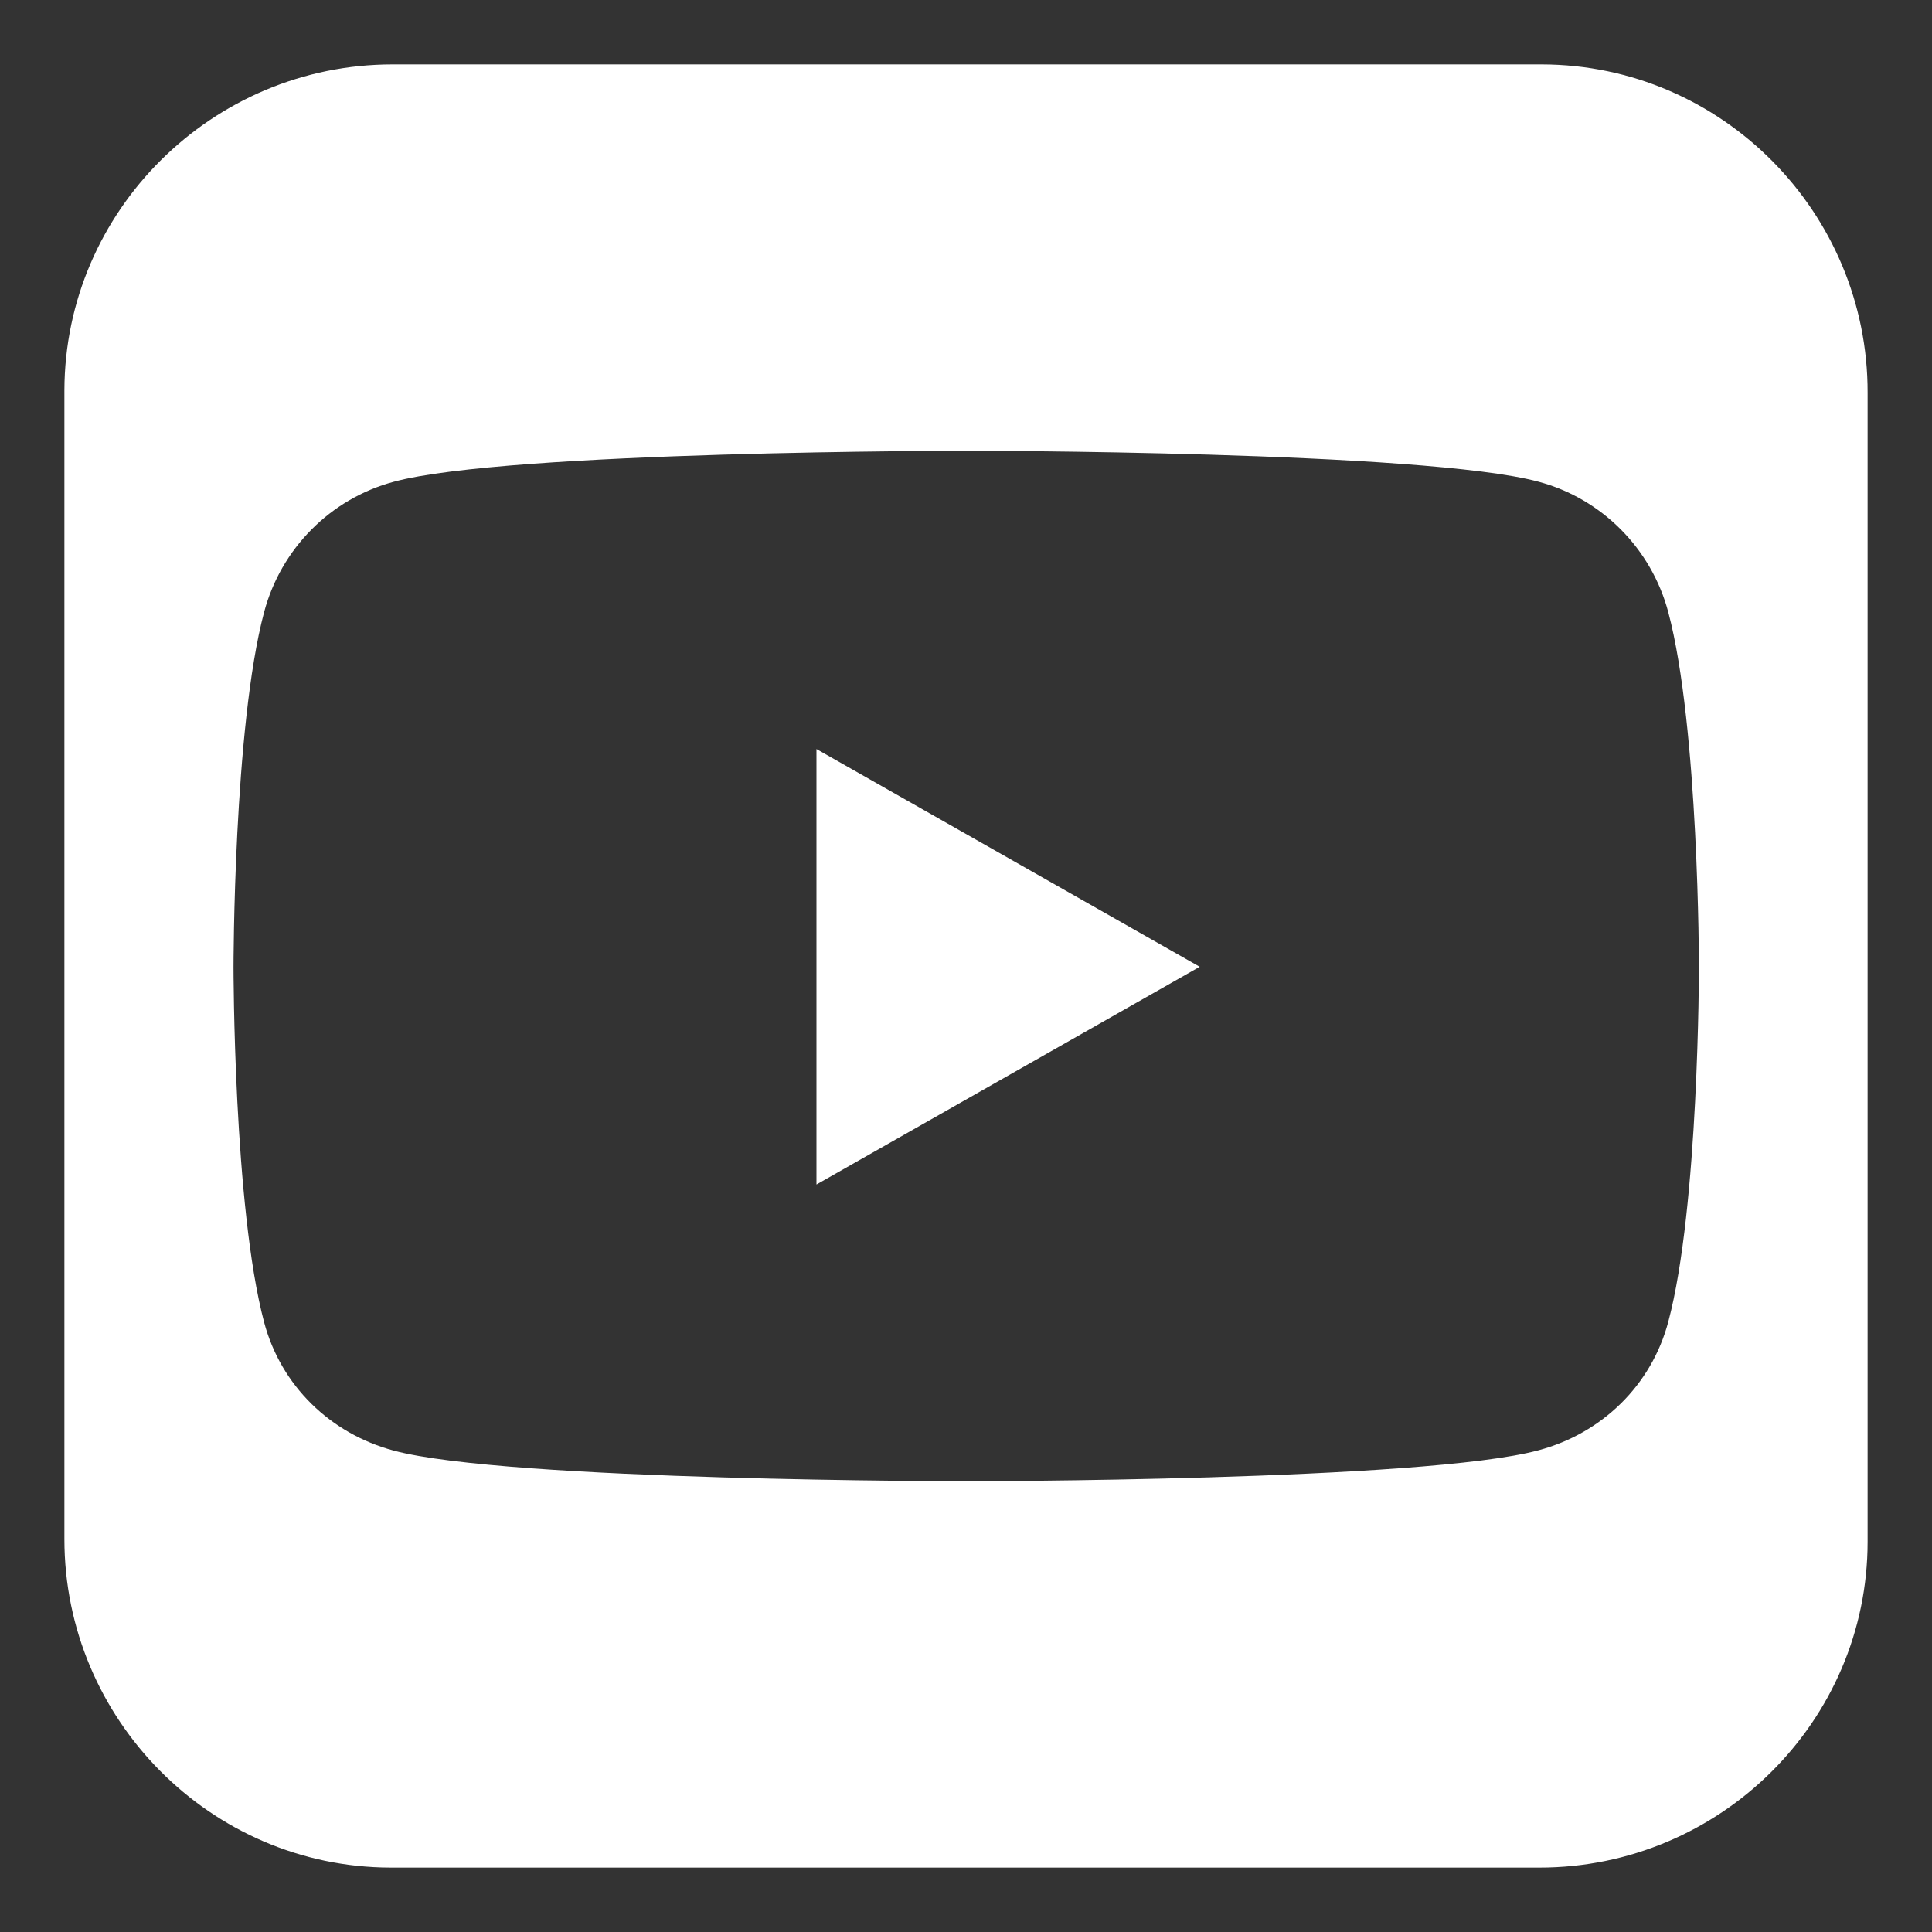<svg width="30" height="30" viewBox="0 0 30 30" fill="none" xmlns="http://www.w3.org/2000/svg">
<rect x="0" y="0" width="30" height="30" fill="#333333" stroke="none"/>
<path d="M12.678 11.631L18.629 15.012L12.678 18.393V11.631Z" fill="#ffffff"/>
<path d="M23.943 1H6.095C3.301 1 1.006 3.269 1 6.062V23.9C1 26.694 3.269 28.994 6.064 29H23.905C26.706 29 29 26.731 29 23.938V6.1C29.006 3.3 26.737 1.006 23.943 1ZM25.905 20.525C25.643 21.512 24.874 22.256 23.893 22.519C22.123 23 15.003 23 15.003 23C15.003 23 7.883 23 6.114 22.525C5.132 22.262 4.363 21.519 4.101 20.531C3.626 18.744 3.626 15.019 3.626 15.019C3.626 15.019 3.626 11.287 4.101 9.506C4.363 8.519 5.132 7.744 6.114 7.481C7.883 7 15.003 7 15.003 7C15.003 7 22.123 7 23.893 7.481C24.874 7.744 25.643 8.519 25.905 9.506C26.381 11.294 26.381 15.019 26.381 15.019C26.381 15.019 26.381 18.744 25.905 20.525Z" fill="#ffffff"/>
</svg>
